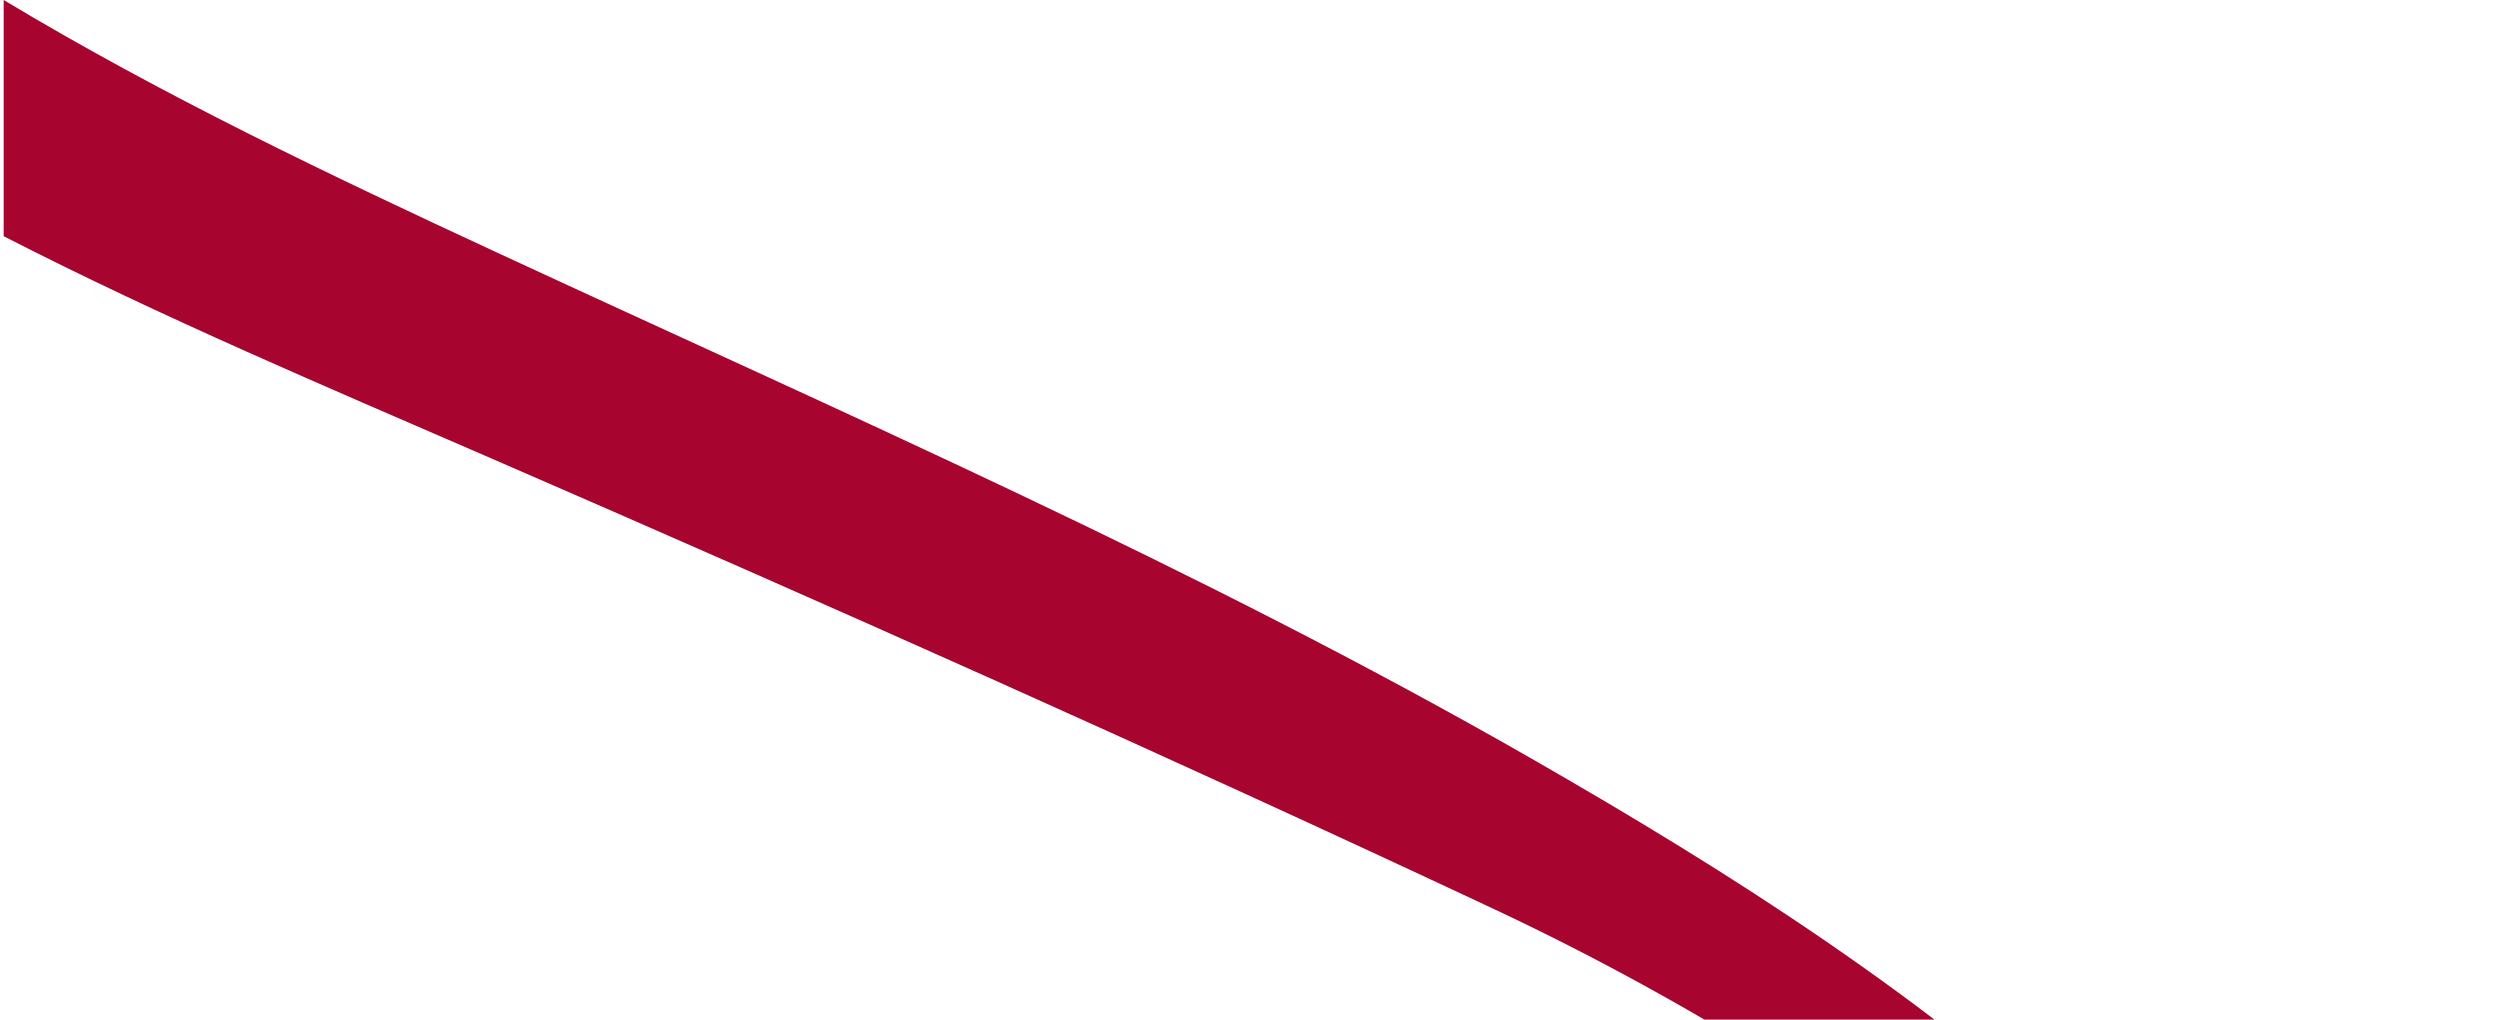 <?xml version="1.0" encoding="UTF-8"?> <svg xmlns="http://www.w3.org/2000/svg" width="613" height="250" viewBox="0 0 613 250" fill="none"> <path d="M375.537 186.017C293.653 139.081 207.206 101.491 121.757 61.879C80.592 42.797 39.686 23.315 0.899 -6.62532e-06L0.899 57.919C39.849 77.892 80.295 94.96 120.575 112.448C202.909 148.202 284.944 184.724 366.199 222.845C417.929 247.111 466.088 278.227 510.625 313.998C536.555 334.819 559.645 359.274 583.293 382.823C627.276 426.611 670.924 470.739 714.288 515.136C726.979 528.136 738.232 542.526 750.147 556.278L758.539 550.597C747.633 537.37 737.109 523.796 725.752 510.963C685.565 465.549 645.631 419.876 604.524 375.299C575.491 343.813 545.776 312.788 514.437 283.644C472.739 244.868 424.861 214.279 375.537 186.017Z" fill="#A7042F"></path> </svg> 